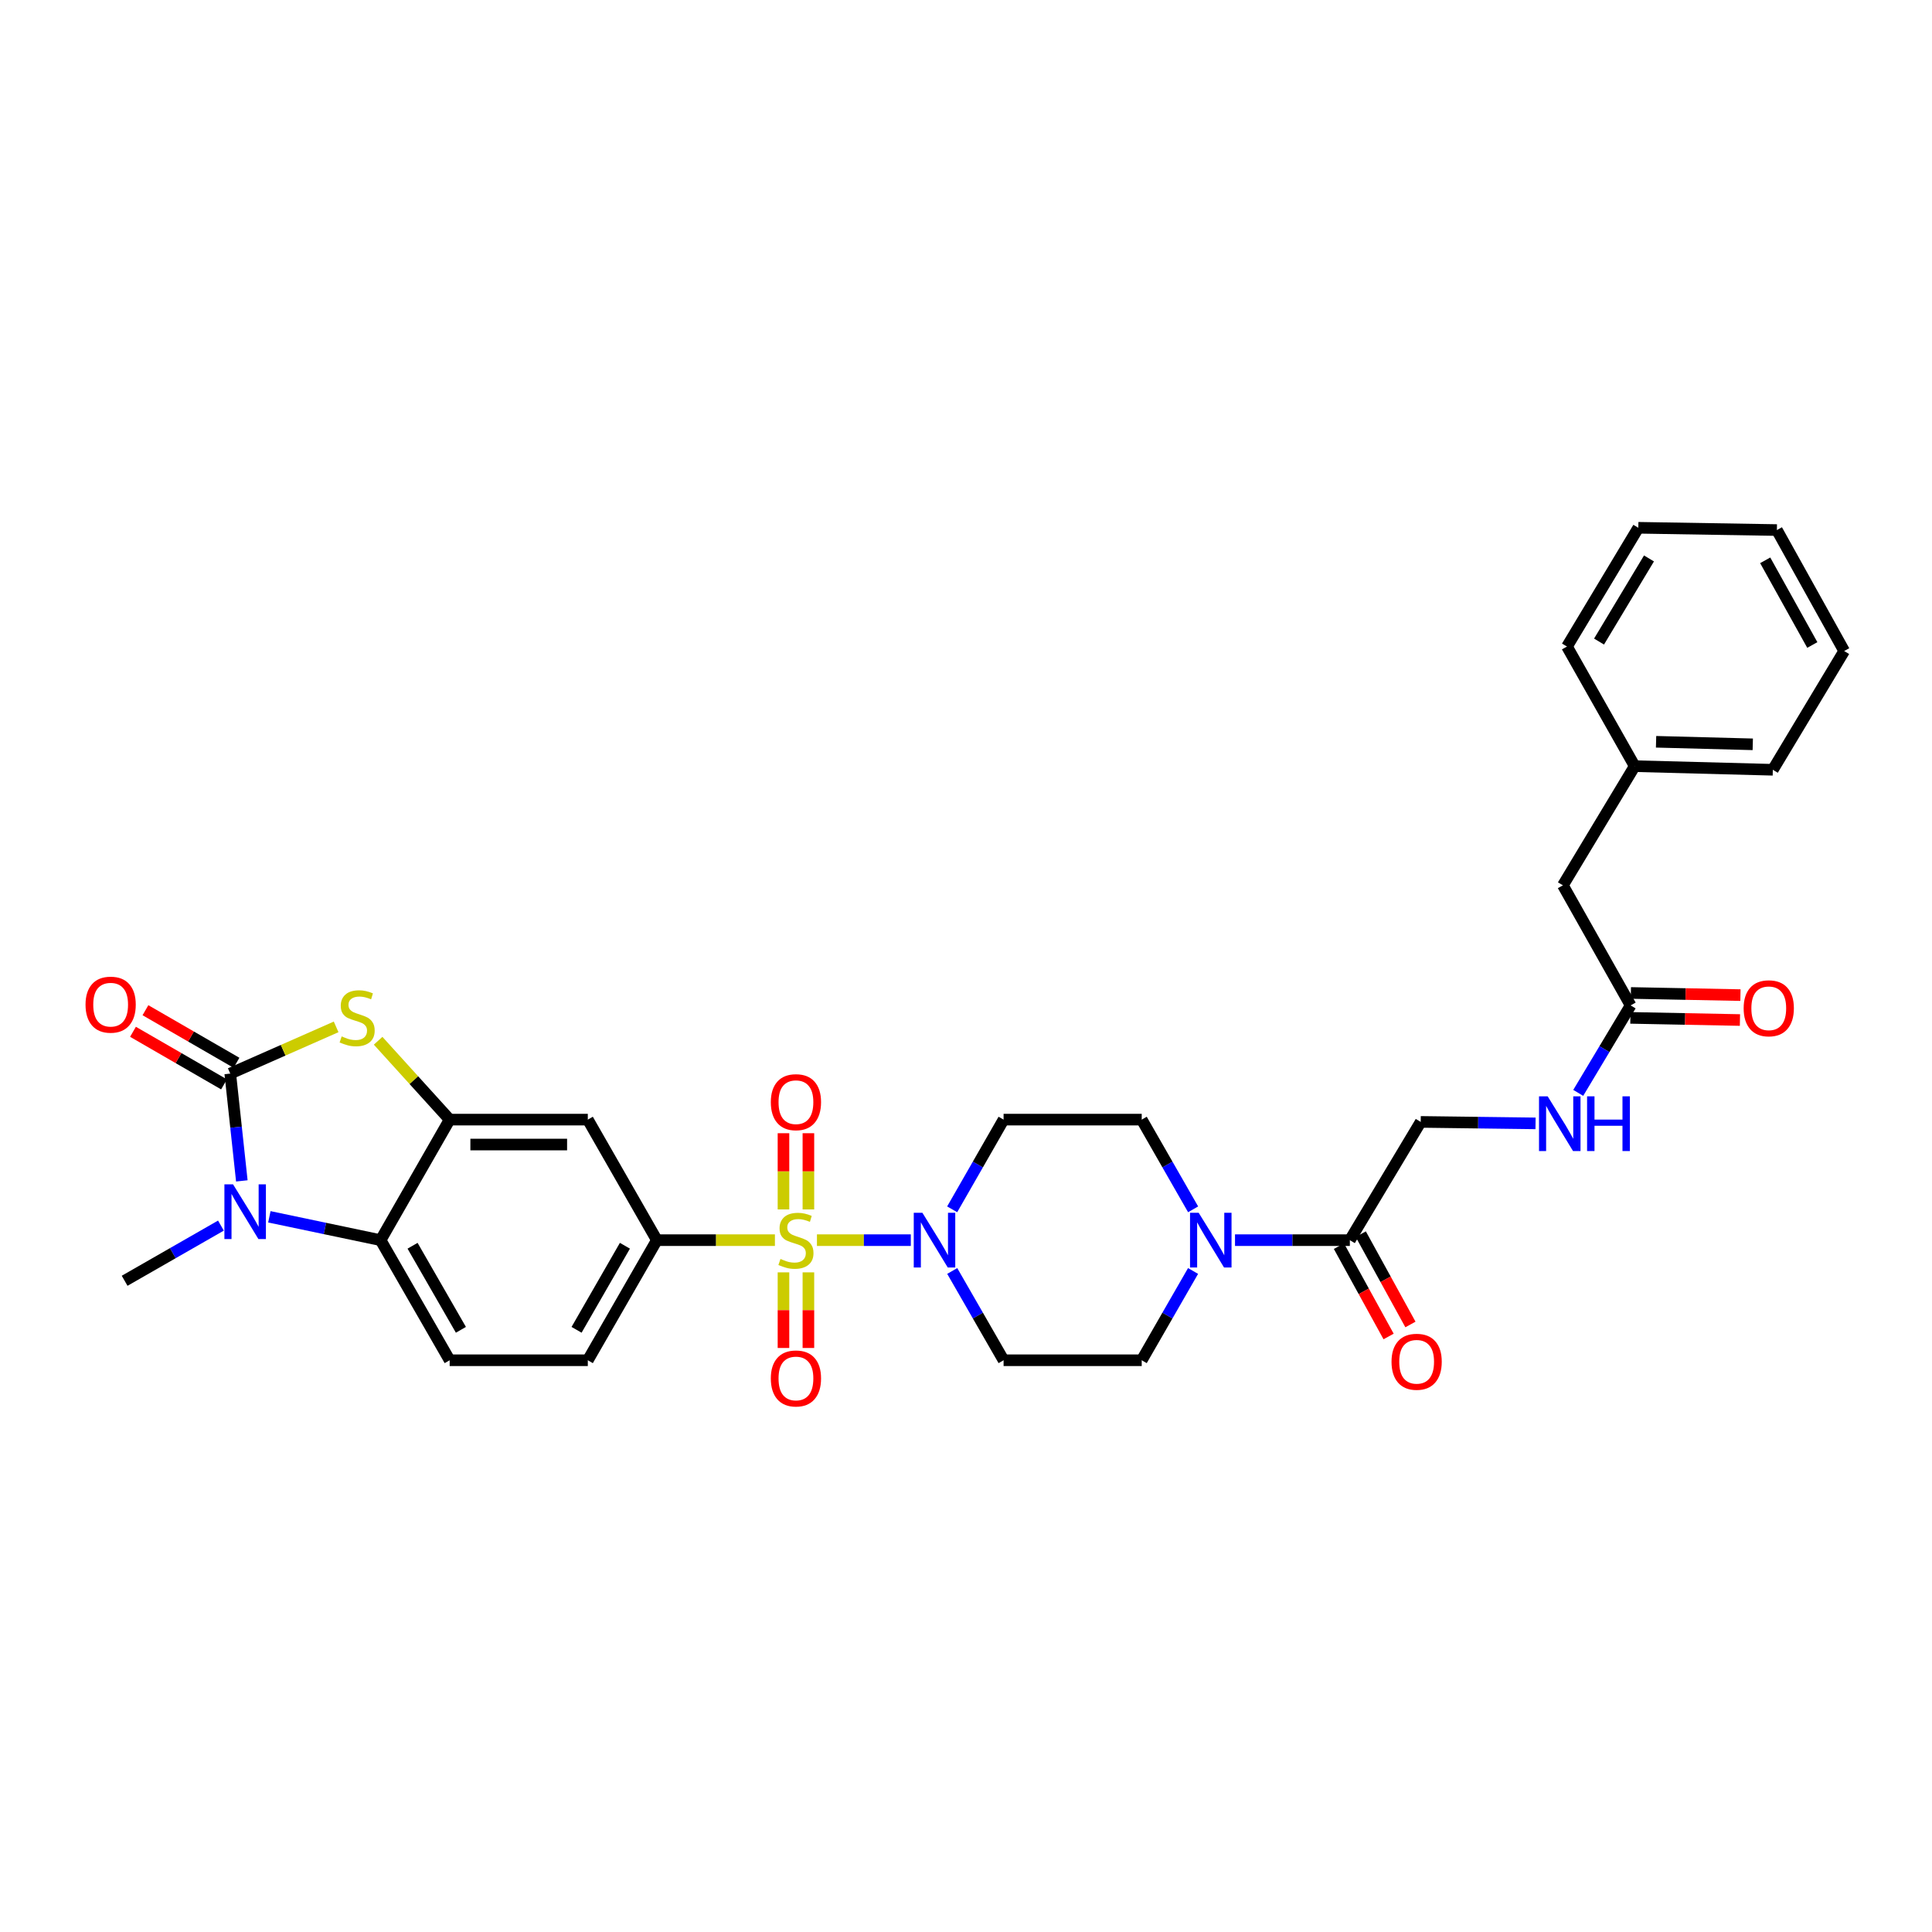 <?xml version='1.0' encoding='iso-8859-1'?>
<svg version='1.1' baseProfile='full'
              xmlns='http://www.w3.org/2000/svg'
                      xmlns:rdkit='http://www.rdkit.org/xml'
                      xmlns:xlink='http://www.w3.org/1999/xlink'
                  xml:space='preserve'
width='1000px' height='1000px' viewBox='0 0 1000 1000'>
<!-- END OF HEADER -->
<rect style='opacity:1.0;fill:#FFFFFF;stroke:none' width='1000' height='1000' x='0' y='0'> </rect>
<path class='bond-3' d='M 422.85,641.904 L 447.144,641.904' style='fill:none;fill-rule:evenodd;stroke:#CCCC00;stroke-width:6px;stroke-linecap:butt;stroke-linejoin:miter;stroke-opacity:1' />
<path class='bond-3' d='M 447.144,641.904 L 471.438,641.904' style='fill:none;fill-rule:evenodd;stroke:#0000FF;stroke-width:6px;stroke-linecap:butt;stroke-linejoin:miter;stroke-opacity:1' />
<path class='bond-6' d='M 401.097,641.904 L 370.547,641.904' style='fill:none;fill-rule:evenodd;stroke:#CCCC00;stroke-width:6px;stroke-linecap:butt;stroke-linejoin:miter;stroke-opacity:1' />
<path class='bond-6' d='M 370.547,641.904 L 339.996,641.904' style='fill:none;fill-rule:evenodd;stroke:#000000;stroke-width:6px;stroke-linecap:butt;stroke-linejoin:miter;stroke-opacity:1' />
<path class='bond-10' d='M 405.527,658.571 L 405.527,678.142' style='fill:none;fill-rule:evenodd;stroke:#CCCC00;stroke-width:6px;stroke-linecap:butt;stroke-linejoin:miter;stroke-opacity:1' />
<path class='bond-10' d='M 405.527,678.142 L 405.527,697.713' style='fill:none;fill-rule:evenodd;stroke:#FF0000;stroke-width:6px;stroke-linecap:butt;stroke-linejoin:miter;stroke-opacity:1' />
<path class='bond-10' d='M 418.427,658.571 L 418.427,678.142' style='fill:none;fill-rule:evenodd;stroke:#CCCC00;stroke-width:6px;stroke-linecap:butt;stroke-linejoin:miter;stroke-opacity:1' />
<path class='bond-10' d='M 418.427,678.142 L 418.427,697.713' style='fill:none;fill-rule:evenodd;stroke:#FF0000;stroke-width:6px;stroke-linecap:butt;stroke-linejoin:miter;stroke-opacity:1' />
<path class='bond-11' d='M 418.427,625.996 L 418.427,606.275' style='fill:none;fill-rule:evenodd;stroke:#CCCC00;stroke-width:6px;stroke-linecap:butt;stroke-linejoin:miter;stroke-opacity:1' />
<path class='bond-11' d='M 418.427,606.275 L 418.427,586.553' style='fill:none;fill-rule:evenodd;stroke:#FF0000;stroke-width:6px;stroke-linecap:butt;stroke-linejoin:miter;stroke-opacity:1' />
<path class='bond-11' d='M 405.527,625.996 L 405.527,606.275' style='fill:none;fill-rule:evenodd;stroke:#CCCC00;stroke-width:6px;stroke-linecap:butt;stroke-linejoin:miter;stroke-opacity:1' />
<path class='bond-11' d='M 405.527,606.275 L 405.527,586.553' style='fill:none;fill-rule:evenodd;stroke:#FF0000;stroke-width:6px;stroke-linecap:butt;stroke-linejoin:miter;stroke-opacity:1' />
<path class='bond-0' d='M 119.182,555.684 L 146.582,543.598' style='fill:none;fill-rule:evenodd;stroke:#000000;stroke-width:6px;stroke-linecap:butt;stroke-linejoin:miter;stroke-opacity:1' />
<path class='bond-0' d='M 146.582,543.598 L 173.982,531.513' style='fill:none;fill-rule:evenodd;stroke:#CCCC00;stroke-width:6px;stroke-linecap:butt;stroke-linejoin:miter;stroke-opacity:1' />
<path class='bond-16' d='M 122.408,550.098 L 98.846,536.491' style='fill:none;fill-rule:evenodd;stroke:#000000;stroke-width:6px;stroke-linecap:butt;stroke-linejoin:miter;stroke-opacity:1' />
<path class='bond-16' d='M 98.846,536.491 L 75.284,522.884' style='fill:none;fill-rule:evenodd;stroke:#FF0000;stroke-width:6px;stroke-linecap:butt;stroke-linejoin:miter;stroke-opacity:1' />
<path class='bond-16' d='M 115.957,561.269 L 92.395,547.662' style='fill:none;fill-rule:evenodd;stroke:#000000;stroke-width:6px;stroke-linecap:butt;stroke-linejoin:miter;stroke-opacity:1' />
<path class='bond-16' d='M 92.395,547.662 L 68.833,534.055' style='fill:none;fill-rule:evenodd;stroke:#FF0000;stroke-width:6px;stroke-linecap:butt;stroke-linejoin:miter;stroke-opacity:1' />
<path class='bond-34' d='M 119.182,555.684 L 122.177,583.455' style='fill:none;fill-rule:evenodd;stroke:#000000;stroke-width:6px;stroke-linecap:butt;stroke-linejoin:miter;stroke-opacity:1' />
<path class='bond-34' d='M 122.177,583.455 L 125.172,611.226' style='fill:none;fill-rule:evenodd;stroke:#0000FF;stroke-width:6px;stroke-linecap:butt;stroke-linejoin:miter;stroke-opacity:1' />
<path class='bond-1' d='M 139.424,629.815 L 168.21,635.859' style='fill:none;fill-rule:evenodd;stroke:#0000FF;stroke-width:6px;stroke-linecap:butt;stroke-linejoin:miter;stroke-opacity:1' />
<path class='bond-1' d='M 168.21,635.859 L 196.996,641.904' style='fill:none;fill-rule:evenodd;stroke:#000000;stroke-width:6px;stroke-linecap:butt;stroke-linejoin:miter;stroke-opacity:1' />
<path class='bond-25' d='M 114.356,634.368 L 89.432,648.649' style='fill:none;fill-rule:evenodd;stroke:#0000FF;stroke-width:6px;stroke-linecap:butt;stroke-linejoin:miter;stroke-opacity:1' />
<path class='bond-25' d='M 89.432,648.649 L 64.509,662.93' style='fill:none;fill-rule:evenodd;stroke:#000000;stroke-width:6px;stroke-linecap:butt;stroke-linejoin:miter;stroke-opacity:1' />
<path class='bond-2' d='M 195.718,538.692 L 214.23,559.102' style='fill:none;fill-rule:evenodd;stroke:#CCCC00;stroke-width:6px;stroke-linecap:butt;stroke-linejoin:miter;stroke-opacity:1' />
<path class='bond-2' d='M 214.23,559.102 L 232.743,579.512' style='fill:none;fill-rule:evenodd;stroke:#000000;stroke-width:6px;stroke-linecap:butt;stroke-linejoin:miter;stroke-opacity:1' />
<path class='bond-12' d='M 492.844,625.946 L 506.148,602.729' style='fill:none;fill-rule:evenodd;stroke:#0000FF;stroke-width:6px;stroke-linecap:butt;stroke-linejoin:miter;stroke-opacity:1' />
<path class='bond-12' d='M 506.148,602.729 L 519.453,579.512' style='fill:none;fill-rule:evenodd;stroke:#000000;stroke-width:6px;stroke-linecap:butt;stroke-linejoin:miter;stroke-opacity:1' />
<path class='bond-13' d='M 492.875,657.857 L 506.164,680.961' style='fill:none;fill-rule:evenodd;stroke:#0000FF;stroke-width:6px;stroke-linecap:butt;stroke-linejoin:miter;stroke-opacity:1' />
<path class='bond-13' d='M 506.164,680.961 L 519.453,704.066' style='fill:none;fill-rule:evenodd;stroke:#000000;stroke-width:6px;stroke-linecap:butt;stroke-linejoin:miter;stroke-opacity:1' />
<path class='bond-4' d='M 232.743,579.512 L 304.25,579.512' style='fill:none;fill-rule:evenodd;stroke:#000000;stroke-width:6px;stroke-linecap:butt;stroke-linejoin:miter;stroke-opacity:1' />
<path class='bond-4' d='M 243.469,592.412 L 293.524,592.412' style='fill:none;fill-rule:evenodd;stroke:#000000;stroke-width:6px;stroke-linecap:butt;stroke-linejoin:miter;stroke-opacity:1' />
<path class='bond-33' d='M 232.743,579.512 L 196.996,641.904' style='fill:none;fill-rule:evenodd;stroke:#000000;stroke-width:6px;stroke-linecap:butt;stroke-linejoin:miter;stroke-opacity:1' />
<path class='bond-5' d='M 196.996,641.904 L 232.743,704.066' style='fill:none;fill-rule:evenodd;stroke:#000000;stroke-width:6px;stroke-linecap:butt;stroke-linejoin:miter;stroke-opacity:1' />
<path class='bond-5' d='M 213.541,644.798 L 238.563,688.311' style='fill:none;fill-rule:evenodd;stroke:#000000;stroke-width:6px;stroke-linecap:butt;stroke-linejoin:miter;stroke-opacity:1' />
<path class='bond-8' d='M 339.996,641.904 L 304.25,579.512' style='fill:none;fill-rule:evenodd;stroke:#000000;stroke-width:6px;stroke-linecap:butt;stroke-linejoin:miter;stroke-opacity:1' />
<path class='bond-20' d='M 339.996,641.904 L 304.25,704.066' style='fill:none;fill-rule:evenodd;stroke:#000000;stroke-width:6px;stroke-linecap:butt;stroke-linejoin:miter;stroke-opacity:1' />
<path class='bond-20' d='M 323.452,644.798 L 298.429,688.311' style='fill:none;fill-rule:evenodd;stroke:#000000;stroke-width:6px;stroke-linecap:butt;stroke-linejoin:miter;stroke-opacity:1' />
<path class='bond-7' d='M 617.526,657.856 L 604.239,680.961' style='fill:none;fill-rule:evenodd;stroke:#0000FF;stroke-width:6px;stroke-linecap:butt;stroke-linejoin:miter;stroke-opacity:1' />
<path class='bond-7' d='M 604.239,680.961 L 590.953,704.066' style='fill:none;fill-rule:evenodd;stroke:#000000;stroke-width:6px;stroke-linecap:butt;stroke-linejoin:miter;stroke-opacity:1' />
<path class='bond-9' d='M 639.239,641.904 L 668.959,641.904' style='fill:none;fill-rule:evenodd;stroke:#0000FF;stroke-width:6px;stroke-linecap:butt;stroke-linejoin:miter;stroke-opacity:1' />
<path class='bond-9' d='M 668.959,641.904 L 698.68,641.904' style='fill:none;fill-rule:evenodd;stroke:#000000;stroke-width:6px;stroke-linecap:butt;stroke-linejoin:miter;stroke-opacity:1' />
<path class='bond-32' d='M 617.557,625.946 L 604.255,602.729' style='fill:none;fill-rule:evenodd;stroke:#0000FF;stroke-width:6px;stroke-linecap:butt;stroke-linejoin:miter;stroke-opacity:1' />
<path class='bond-32' d='M 604.255,602.729 L 590.953,579.512' style='fill:none;fill-rule:evenodd;stroke:#000000;stroke-width:6px;stroke-linecap:butt;stroke-linejoin:miter;stroke-opacity:1' />
<path class='bond-21' d='M 698.68,641.904 L 735.358,580.695' style='fill:none;fill-rule:evenodd;stroke:#000000;stroke-width:6px;stroke-linecap:butt;stroke-linejoin:miter;stroke-opacity:1' />
<path class='bond-22' d='M 693.028,645.012 L 705.883,668.387' style='fill:none;fill-rule:evenodd;stroke:#000000;stroke-width:6px;stroke-linecap:butt;stroke-linejoin:miter;stroke-opacity:1' />
<path class='bond-22' d='M 705.883,668.387 L 718.738,691.763' style='fill:none;fill-rule:evenodd;stroke:#FF0000;stroke-width:6px;stroke-linecap:butt;stroke-linejoin:miter;stroke-opacity:1' />
<path class='bond-22' d='M 704.331,638.796 L 717.186,662.171' style='fill:none;fill-rule:evenodd;stroke:#000000;stroke-width:6px;stroke-linecap:butt;stroke-linejoin:miter;stroke-opacity:1' />
<path class='bond-22' d='M 717.186,662.171 L 730.041,685.547' style='fill:none;fill-rule:evenodd;stroke:#FF0000;stroke-width:6px;stroke-linecap:butt;stroke-linejoin:miter;stroke-opacity:1' />
<path class='bond-18' d='M 519.453,579.512 L 590.953,579.512' style='fill:none;fill-rule:evenodd;stroke:#000000;stroke-width:6px;stroke-linecap:butt;stroke-linejoin:miter;stroke-opacity:1' />
<path class='bond-17' d='M 519.453,704.066 L 590.953,704.066' style='fill:none;fill-rule:evenodd;stroke:#000000;stroke-width:6px;stroke-linecap:butt;stroke-linejoin:miter;stroke-opacity:1' />
<path class='bond-14' d='M 232.743,704.066 L 304.25,704.066' style='fill:none;fill-rule:evenodd;stroke:#000000;stroke-width:6px;stroke-linecap:butt;stroke-linejoin:miter;stroke-opacity:1' />
<path class='bond-15' d='M 844.009,520.403 L 830.447,543.039' style='fill:none;fill-rule:evenodd;stroke:#000000;stroke-width:6px;stroke-linecap:butt;stroke-linejoin:miter;stroke-opacity:1' />
<path class='bond-15' d='M 830.447,543.039 L 816.884,565.675' style='fill:none;fill-rule:evenodd;stroke:#0000FF;stroke-width:6px;stroke-linecap:butt;stroke-linejoin:miter;stroke-opacity:1' />
<path class='bond-23' d='M 843.883,526.852 L 872.239,527.409' style='fill:none;fill-rule:evenodd;stroke:#000000;stroke-width:6px;stroke-linecap:butt;stroke-linejoin:miter;stroke-opacity:1' />
<path class='bond-23' d='M 872.239,527.409 L 900.595,527.966' style='fill:none;fill-rule:evenodd;stroke:#FF0000;stroke-width:6px;stroke-linecap:butt;stroke-linejoin:miter;stroke-opacity:1' />
<path class='bond-23' d='M 844.136,513.954 L 872.492,514.511' style='fill:none;fill-rule:evenodd;stroke:#000000;stroke-width:6px;stroke-linecap:butt;stroke-linejoin:miter;stroke-opacity:1' />
<path class='bond-23' d='M 872.492,514.511 L 900.848,515.068' style='fill:none;fill-rule:evenodd;stroke:#FF0000;stroke-width:6px;stroke-linecap:butt;stroke-linejoin:miter;stroke-opacity:1' />
<path class='bond-24' d='M 844.009,520.403 L 808.958,458.241' style='fill:none;fill-rule:evenodd;stroke:#000000;stroke-width:6px;stroke-linecap:butt;stroke-linejoin:miter;stroke-opacity:1' />
<path class='bond-19' d='M 794.792,581.458 L 765.075,581.076' style='fill:none;fill-rule:evenodd;stroke:#0000FF;stroke-width:6px;stroke-linecap:butt;stroke-linejoin:miter;stroke-opacity:1' />
<path class='bond-19' d='M 765.075,581.076 L 735.358,580.695' style='fill:none;fill-rule:evenodd;stroke:#000000;stroke-width:6px;stroke-linecap:butt;stroke-linejoin:miter;stroke-opacity:1' />
<path class='bond-26' d='M 808.958,458.241 L 846.116,396.559' style='fill:none;fill-rule:evenodd;stroke:#000000;stroke-width:6px;stroke-linecap:butt;stroke-linejoin:miter;stroke-opacity:1' />
<path class='bond-27' d='M 846.116,396.559 L 917.616,398.436' style='fill:none;fill-rule:evenodd;stroke:#000000;stroke-width:6px;stroke-linecap:butt;stroke-linejoin:miter;stroke-opacity:1' />
<path class='bond-27' d='M 857.18,383.945 L 907.23,385.259' style='fill:none;fill-rule:evenodd;stroke:#000000;stroke-width:6px;stroke-linecap:butt;stroke-linejoin:miter;stroke-opacity:1' />
<path class='bond-28' d='M 846.116,396.559 L 811.065,334.647' style='fill:none;fill-rule:evenodd;stroke:#000000;stroke-width:6px;stroke-linecap:butt;stroke-linejoin:miter;stroke-opacity:1' />
<path class='bond-29' d='M 917.616,398.436 L 954.545,336.969' style='fill:none;fill-rule:evenodd;stroke:#000000;stroke-width:6px;stroke-linecap:butt;stroke-linejoin:miter;stroke-opacity:1' />
<path class='bond-30' d='M 811.065,334.647 L 847.994,273.18' style='fill:none;fill-rule:evenodd;stroke:#000000;stroke-width:6px;stroke-linecap:butt;stroke-linejoin:miter;stroke-opacity:1' />
<path class='bond-30' d='M 827.662,332.07 L 853.512,289.043' style='fill:none;fill-rule:evenodd;stroke:#000000;stroke-width:6px;stroke-linecap:butt;stroke-linejoin:miter;stroke-opacity:1' />
<path class='bond-35' d='M 954.545,336.969 L 919.716,274.355' style='fill:none;fill-rule:evenodd;stroke:#000000;stroke-width:6px;stroke-linecap:butt;stroke-linejoin:miter;stroke-opacity:1' />
<path class='bond-35' d='M 938.048,333.848 L 913.668,290.018' style='fill:none;fill-rule:evenodd;stroke:#000000;stroke-width:6px;stroke-linecap:butt;stroke-linejoin:miter;stroke-opacity:1' />
<path class='bond-31' d='M 847.994,273.18 L 919.716,274.355' style='fill:none;fill-rule:evenodd;stroke:#000000;stroke-width:6px;stroke-linecap:butt;stroke-linejoin:miter;stroke-opacity:1' />
<path  class='atom-0' d='M 403.977 651.624
Q 404.297 651.744, 405.617 652.304
Q 406.937 652.864, 408.377 653.224
Q 409.857 653.544, 411.297 653.544
Q 413.977 653.544, 415.537 652.264
Q 417.097 650.944, 417.097 648.664
Q 417.097 647.104, 416.297 646.144
Q 415.537 645.184, 414.337 644.664
Q 413.137 644.144, 411.137 643.544
Q 408.617 642.784, 407.097 642.064
Q 405.617 641.344, 404.537 639.824
Q 403.497 638.304, 403.497 635.744
Q 403.497 632.184, 405.897 629.984
Q 408.337 627.784, 413.137 627.784
Q 416.417 627.784, 420.137 629.344
L 419.217 632.424
Q 415.817 631.024, 413.257 631.024
Q 410.497 631.024, 408.977 632.184
Q 407.457 633.304, 407.497 635.264
Q 407.497 636.784, 408.257 637.704
Q 409.057 638.624, 410.177 639.144
Q 411.337 639.664, 413.257 640.264
Q 415.817 641.064, 417.337 641.864
Q 418.857 642.664, 419.937 644.304
Q 421.057 645.904, 421.057 648.664
Q 421.057 652.584, 418.417 654.704
Q 415.817 656.784, 411.457 656.784
Q 408.937 656.784, 407.017 656.224
Q 405.137 655.704, 402.897 654.784
L 403.977 651.624
' fill='#CCCC00'/>
<path  class='atom-2' d='M 120.633 613.024
L 129.913 628.024
Q 130.833 629.504, 132.313 632.184
Q 133.793 634.864, 133.873 635.024
L 133.873 613.024
L 137.633 613.024
L 137.633 641.344
L 133.753 641.344
L 123.793 624.944
Q 122.633 623.024, 121.393 620.824
Q 120.193 618.624, 119.833 617.944
L 119.833 641.344
L 116.153 641.344
L 116.153 613.024
L 120.633 613.024
' fill='#0000FF'/>
<path  class='atom-3' d='M 176.856 536.437
Q 177.176 536.557, 178.496 537.117
Q 179.816 537.677, 181.256 538.037
Q 182.736 538.357, 184.176 538.357
Q 186.856 538.357, 188.416 537.077
Q 189.976 535.757, 189.976 533.477
Q 189.976 531.917, 189.176 530.957
Q 188.416 529.997, 187.216 529.477
Q 186.016 528.957, 184.016 528.357
Q 181.496 527.597, 179.976 526.877
Q 178.496 526.157, 177.416 524.637
Q 176.376 523.117, 176.376 520.557
Q 176.376 516.997, 178.776 514.797
Q 181.216 512.597, 186.016 512.597
Q 189.296 512.597, 193.016 514.157
L 192.096 517.237
Q 188.696 515.837, 186.136 515.837
Q 183.376 515.837, 181.856 516.997
Q 180.336 518.117, 180.376 520.077
Q 180.376 521.597, 181.136 522.517
Q 181.936 523.437, 183.056 523.957
Q 184.216 524.477, 186.136 525.077
Q 188.696 525.877, 190.216 526.677
Q 191.736 527.477, 192.816 529.117
Q 193.936 530.717, 193.936 533.477
Q 193.936 537.397, 191.296 539.517
Q 188.696 541.597, 184.336 541.597
Q 181.816 541.597, 179.896 541.037
Q 178.016 540.517, 175.776 539.597
L 176.856 536.437
' fill='#CCCC00'/>
<path  class='atom-4' d='M 477.439 627.744
L 486.719 642.744
Q 487.639 644.224, 489.119 646.904
Q 490.599 649.584, 490.679 649.744
L 490.679 627.744
L 494.439 627.744
L 494.439 656.064
L 490.559 656.064
L 480.599 639.664
Q 479.439 637.744, 478.199 635.544
Q 476.999 633.344, 476.639 632.664
L 476.639 656.064
L 472.959 656.064
L 472.959 627.744
L 477.439 627.744
' fill='#0000FF'/>
<path  class='atom-8' d='M 620.439 627.744
L 629.719 642.744
Q 630.639 644.224, 632.119 646.904
Q 633.599 649.584, 633.679 649.744
L 633.679 627.744
L 637.439 627.744
L 637.439 656.064
L 633.559 656.064
L 623.599 639.664
Q 622.439 637.744, 621.199 635.544
Q 619.999 633.344, 619.639 632.664
L 619.639 656.064
L 615.959 656.064
L 615.959 627.744
L 620.439 627.744
' fill='#0000FF'/>
<path  class='atom-11' d='M 398.977 713.484
Q 398.977 706.684, 402.337 702.884
Q 405.697 699.084, 411.977 699.084
Q 418.257 699.084, 421.617 702.884
Q 424.977 706.684, 424.977 713.484
Q 424.977 720.364, 421.577 724.284
Q 418.177 728.164, 411.977 728.164
Q 405.737 728.164, 402.337 724.284
Q 398.977 720.404, 398.977 713.484
M 411.977 724.964
Q 416.297 724.964, 418.617 722.084
Q 420.977 719.164, 420.977 713.484
Q 420.977 707.924, 418.617 705.124
Q 416.297 702.284, 411.977 702.284
Q 407.657 702.284, 405.297 705.084
Q 402.977 707.884, 402.977 713.484
Q 402.977 719.204, 405.297 722.084
Q 407.657 724.964, 411.977 724.964
' fill='#FF0000'/>
<path  class='atom-12' d='M 398.977 570.484
Q 398.977 563.684, 402.337 559.884
Q 405.697 556.084, 411.977 556.084
Q 418.257 556.084, 421.617 559.884
Q 424.977 563.684, 424.977 570.484
Q 424.977 577.364, 421.577 581.284
Q 418.177 585.164, 411.977 585.164
Q 405.737 585.164, 402.337 581.284
Q 398.977 577.404, 398.977 570.484
M 411.977 581.964
Q 416.297 581.964, 418.617 579.084
Q 420.977 576.164, 420.977 570.484
Q 420.977 564.924, 418.617 562.124
Q 416.297 559.284, 411.977 559.284
Q 407.657 559.284, 405.297 562.084
Q 402.977 564.884, 402.977 570.484
Q 402.977 576.204, 405.297 579.084
Q 407.657 581.964, 411.977 581.964
' fill='#FF0000'/>
<path  class='atom-17' d='M 44.271 520.01
Q 44.271 513.21, 47.631 509.41
Q 50.991 505.61, 57.271 505.61
Q 63.551 505.61, 66.911 509.41
Q 70.271 513.21, 70.271 520.01
Q 70.271 526.89, 66.871 530.81
Q 63.471 534.69, 57.271 534.69
Q 51.031 534.69, 47.631 530.81
Q 44.271 526.93, 44.271 520.01
M 57.271 531.49
Q 61.591 531.49, 63.911 528.61
Q 66.271 525.69, 66.271 520.01
Q 66.271 514.45, 63.911 511.65
Q 61.591 508.81, 57.271 508.81
Q 52.951 508.81, 50.591 511.61
Q 48.271 514.41, 48.271 520.01
Q 48.271 525.73, 50.591 528.61
Q 52.951 531.49, 57.271 531.49
' fill='#FF0000'/>
<path  class='atom-20' d='M 801.071 567.459
L 810.351 582.459
Q 811.271 583.939, 812.751 586.619
Q 814.231 589.299, 814.311 589.459
L 814.311 567.459
L 818.071 567.459
L 818.071 595.779
L 814.191 595.779
L 804.231 579.379
Q 803.071 577.459, 801.831 575.259
Q 800.631 573.059, 800.271 572.379
L 800.271 595.779
L 796.591 595.779
L 796.591 567.459
L 801.071 567.459
' fill='#0000FF'/>
<path  class='atom-20' d='M 821.471 567.459
L 825.311 567.459
L 825.311 579.499
L 839.791 579.499
L 839.791 567.459
L 843.631 567.459
L 843.631 595.779
L 839.791 595.779
L 839.791 582.699
L 825.311 582.699
L 825.311 595.779
L 821.471 595.779
L 821.471 567.459
' fill='#0000FF'/>
<path  class='atom-23' d='M 720.251 704.848
Q 720.251 698.048, 723.611 694.248
Q 726.971 690.448, 733.251 690.448
Q 739.531 690.448, 742.891 694.248
Q 746.251 698.048, 746.251 704.848
Q 746.251 711.728, 742.851 715.648
Q 739.451 719.528, 733.251 719.528
Q 727.011 719.528, 723.611 715.648
Q 720.251 711.768, 720.251 704.848
M 733.251 716.328
Q 737.571 716.328, 739.891 713.448
Q 742.251 710.528, 742.251 704.848
Q 742.251 699.288, 739.891 696.488
Q 737.571 693.648, 733.251 693.648
Q 728.931 693.648, 726.571 696.448
Q 724.251 699.248, 724.251 704.848
Q 724.251 710.568, 726.571 713.448
Q 728.931 716.328, 733.251 716.328
' fill='#FF0000'/>
<path  class='atom-24' d='M 902.51 521.888
Q 902.51 515.088, 905.87 511.288
Q 909.23 507.488, 915.51 507.488
Q 921.79 507.488, 925.15 511.288
Q 928.51 515.088, 928.51 521.888
Q 928.51 528.768, 925.11 532.688
Q 921.71 536.568, 915.51 536.568
Q 909.27 536.568, 905.87 532.688
Q 902.51 528.808, 902.51 521.888
M 915.51 533.368
Q 919.83 533.368, 922.15 530.488
Q 924.51 527.568, 924.51 521.888
Q 924.51 516.328, 922.15 513.528
Q 919.83 510.688, 915.51 510.688
Q 911.19 510.688, 908.83 513.488
Q 906.51 516.288, 906.51 521.888
Q 906.51 527.608, 908.83 530.488
Q 911.19 533.368, 915.51 533.368
' fill='#FF0000'/>
</svg>
